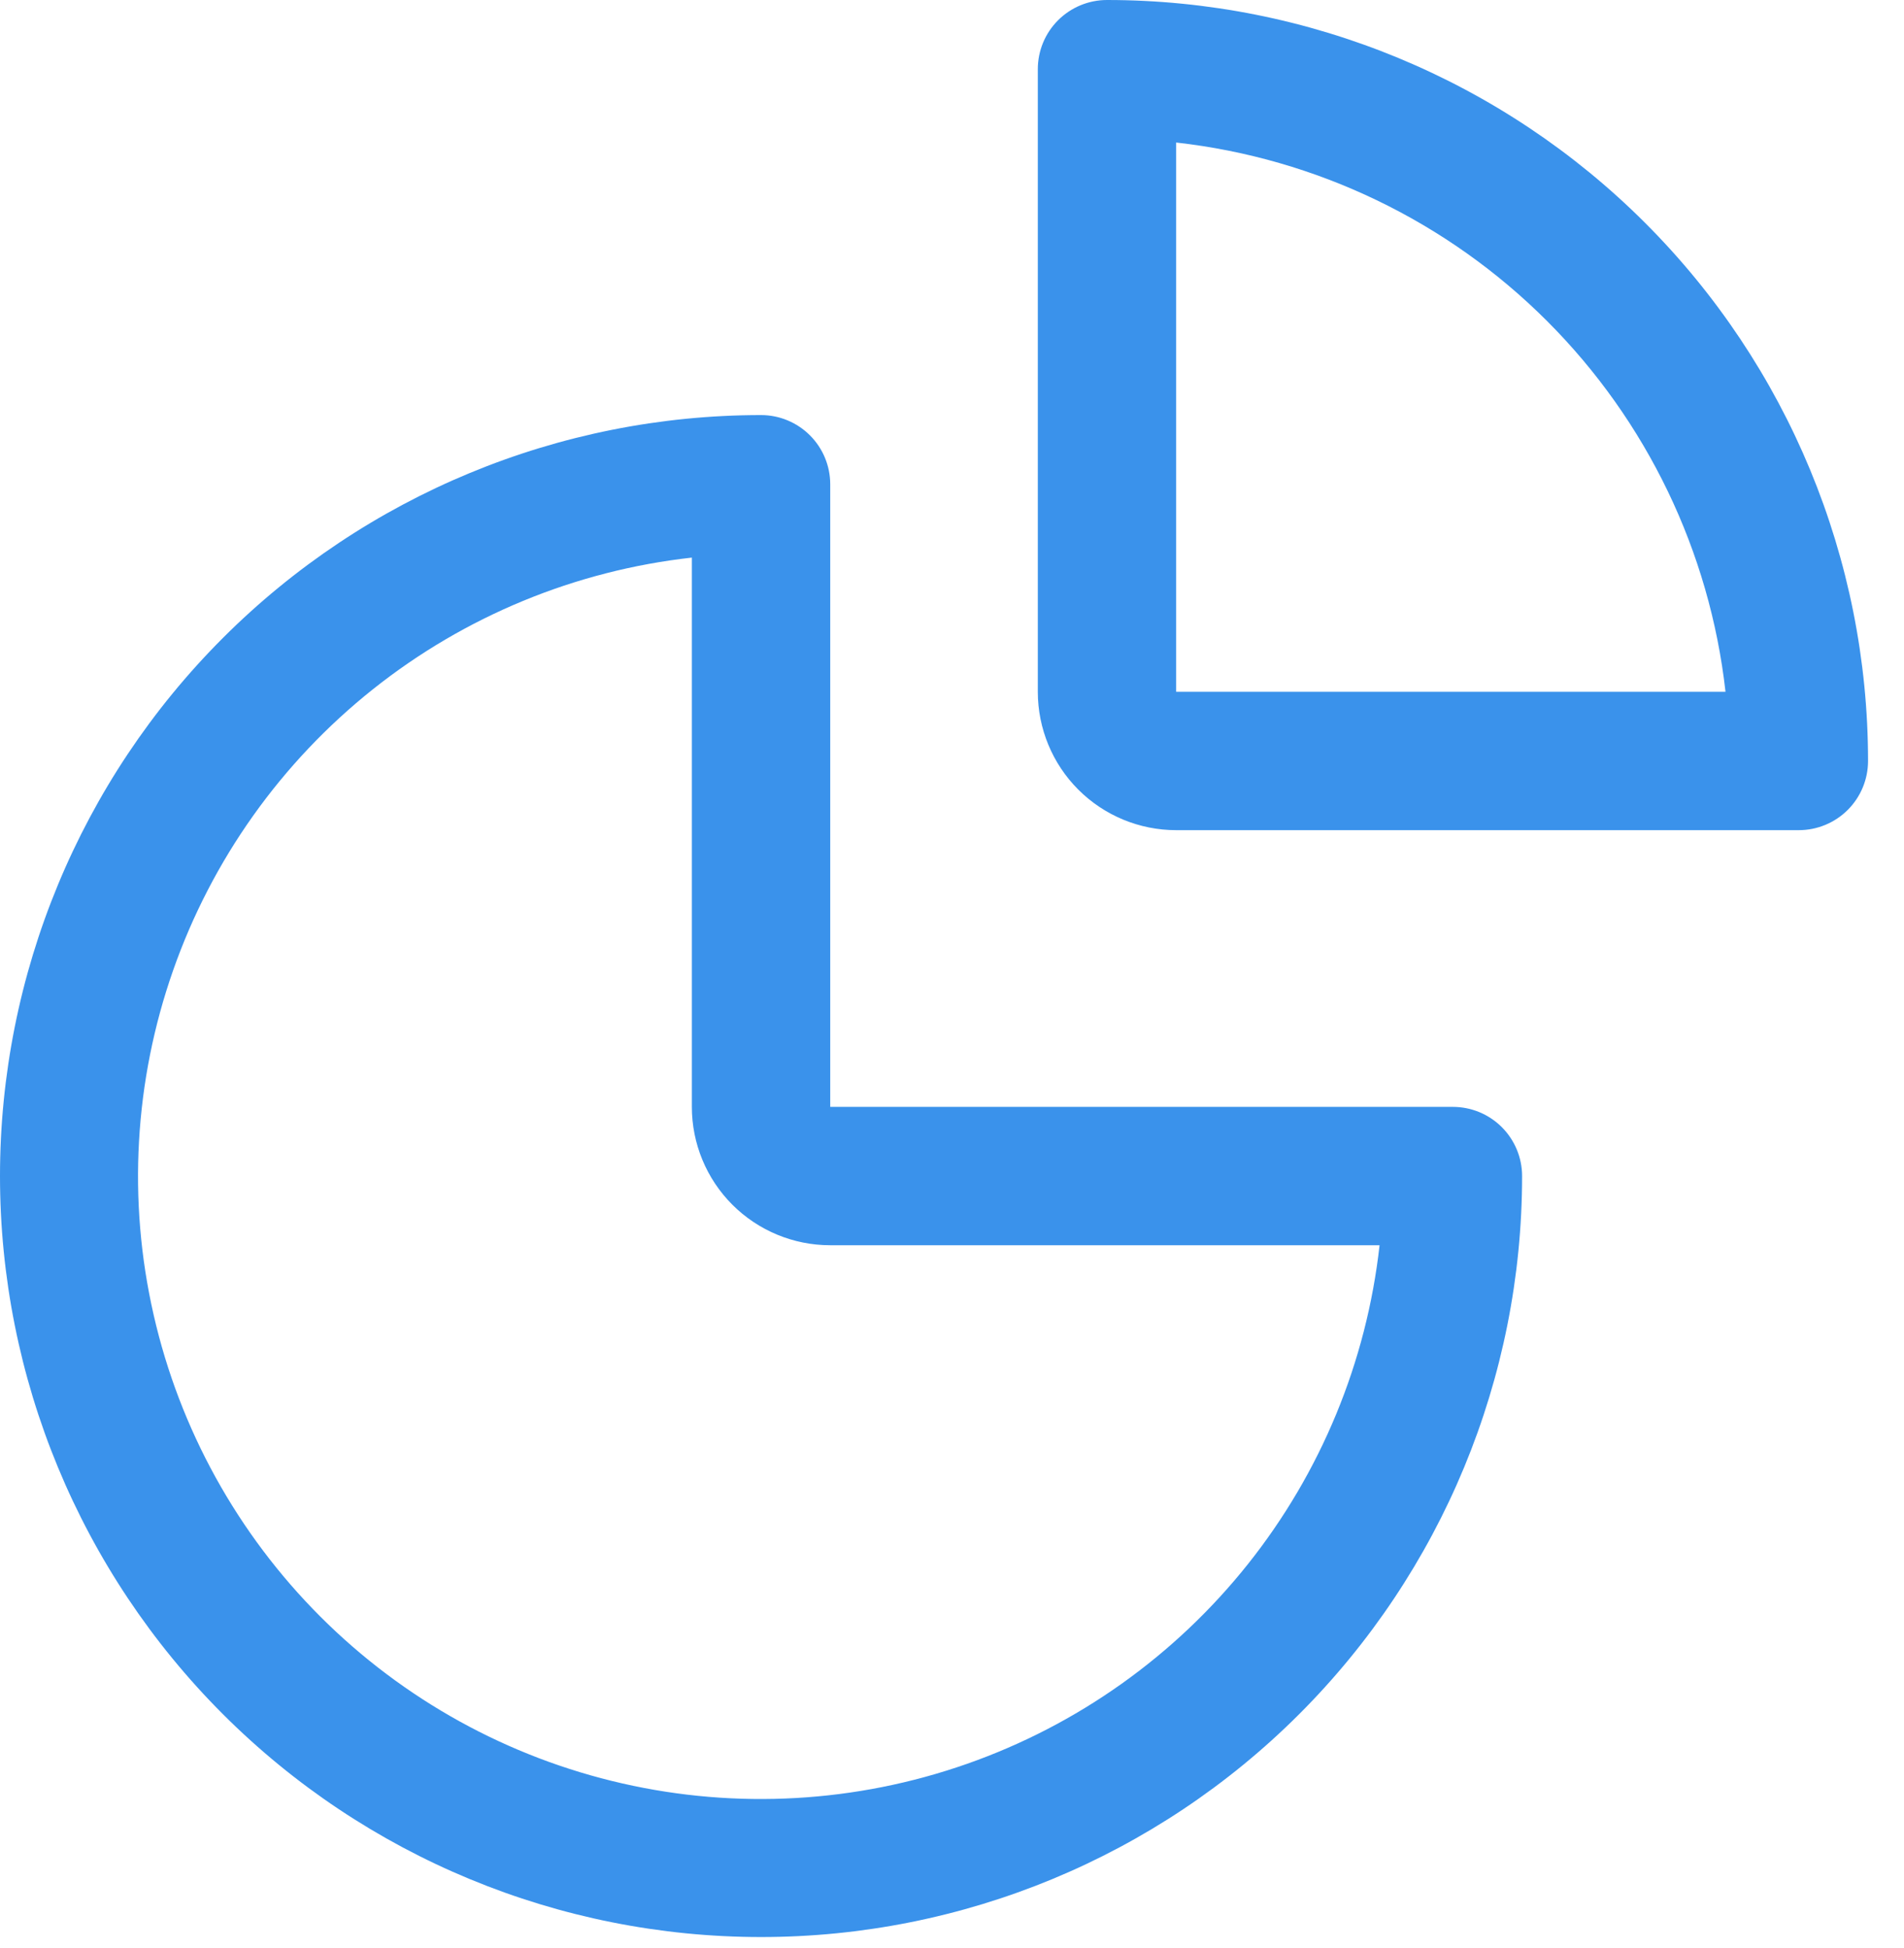 <?xml version="1.0" encoding="UTF-8"?> <svg xmlns="http://www.w3.org/2000/svg" width="43" height="44" viewBox="0 0 43 44" fill="none"> <path d="M17.188 43.75C12.629 43.75 8.257 41.939 5.034 38.716C1.811 35.493 0 31.121 0 26.562C0 22.004 1.811 17.632 5.034 14.409C8.257 11.186 12.629 9.375 17.188 9.375C17.602 9.375 17.999 9.54 18.292 9.833C18.585 10.126 18.75 10.523 18.75 10.938V25H32.812C33.227 25 33.624 25.165 33.917 25.458C34.21 25.751 34.375 26.148 34.375 26.562C34.375 31.121 32.564 35.493 29.341 38.716C26.118 41.939 21.746 43.75 17.188 43.75ZM15.625 12.594C12.992 12.887 10.496 13.917 8.424 15.566C6.351 17.216 4.786 19.417 3.91 21.916C3.033 24.416 2.88 27.112 3.469 29.694C4.057 32.277 5.363 34.641 7.236 36.514C9.109 38.387 11.473 39.693 14.056 40.281C16.638 40.87 19.334 40.717 21.834 39.84C24.333 38.964 26.534 37.399 28.184 35.326C29.833 33.254 30.863 30.758 31.156 28.125H18.75C17.921 28.125 17.126 27.796 16.54 27.21C15.954 26.624 15.625 25.829 15.625 25V12.594Z" fill="#3A92EB"></path> <path d="M40.625 18.75H26.562C25.734 18.75 24.939 18.421 24.353 17.835C23.767 17.249 23.438 16.454 23.438 15.625V1.562C23.438 1.148 23.602 0.751 23.895 0.458C24.188 0.165 24.586 0 25 0C29.558 0 33.93 1.811 37.153 5.034C40.377 8.257 42.188 12.629 42.188 17.188C42.188 17.602 42.023 17.999 41.73 18.292C41.437 18.585 41.039 18.75 40.625 18.75ZM26.562 15.625H38.969C38.613 12.457 37.192 9.504 34.938 7.25C32.684 4.996 29.73 3.574 26.562 3.219V15.625Z" fill="#3A92EB"></path> </svg> 
